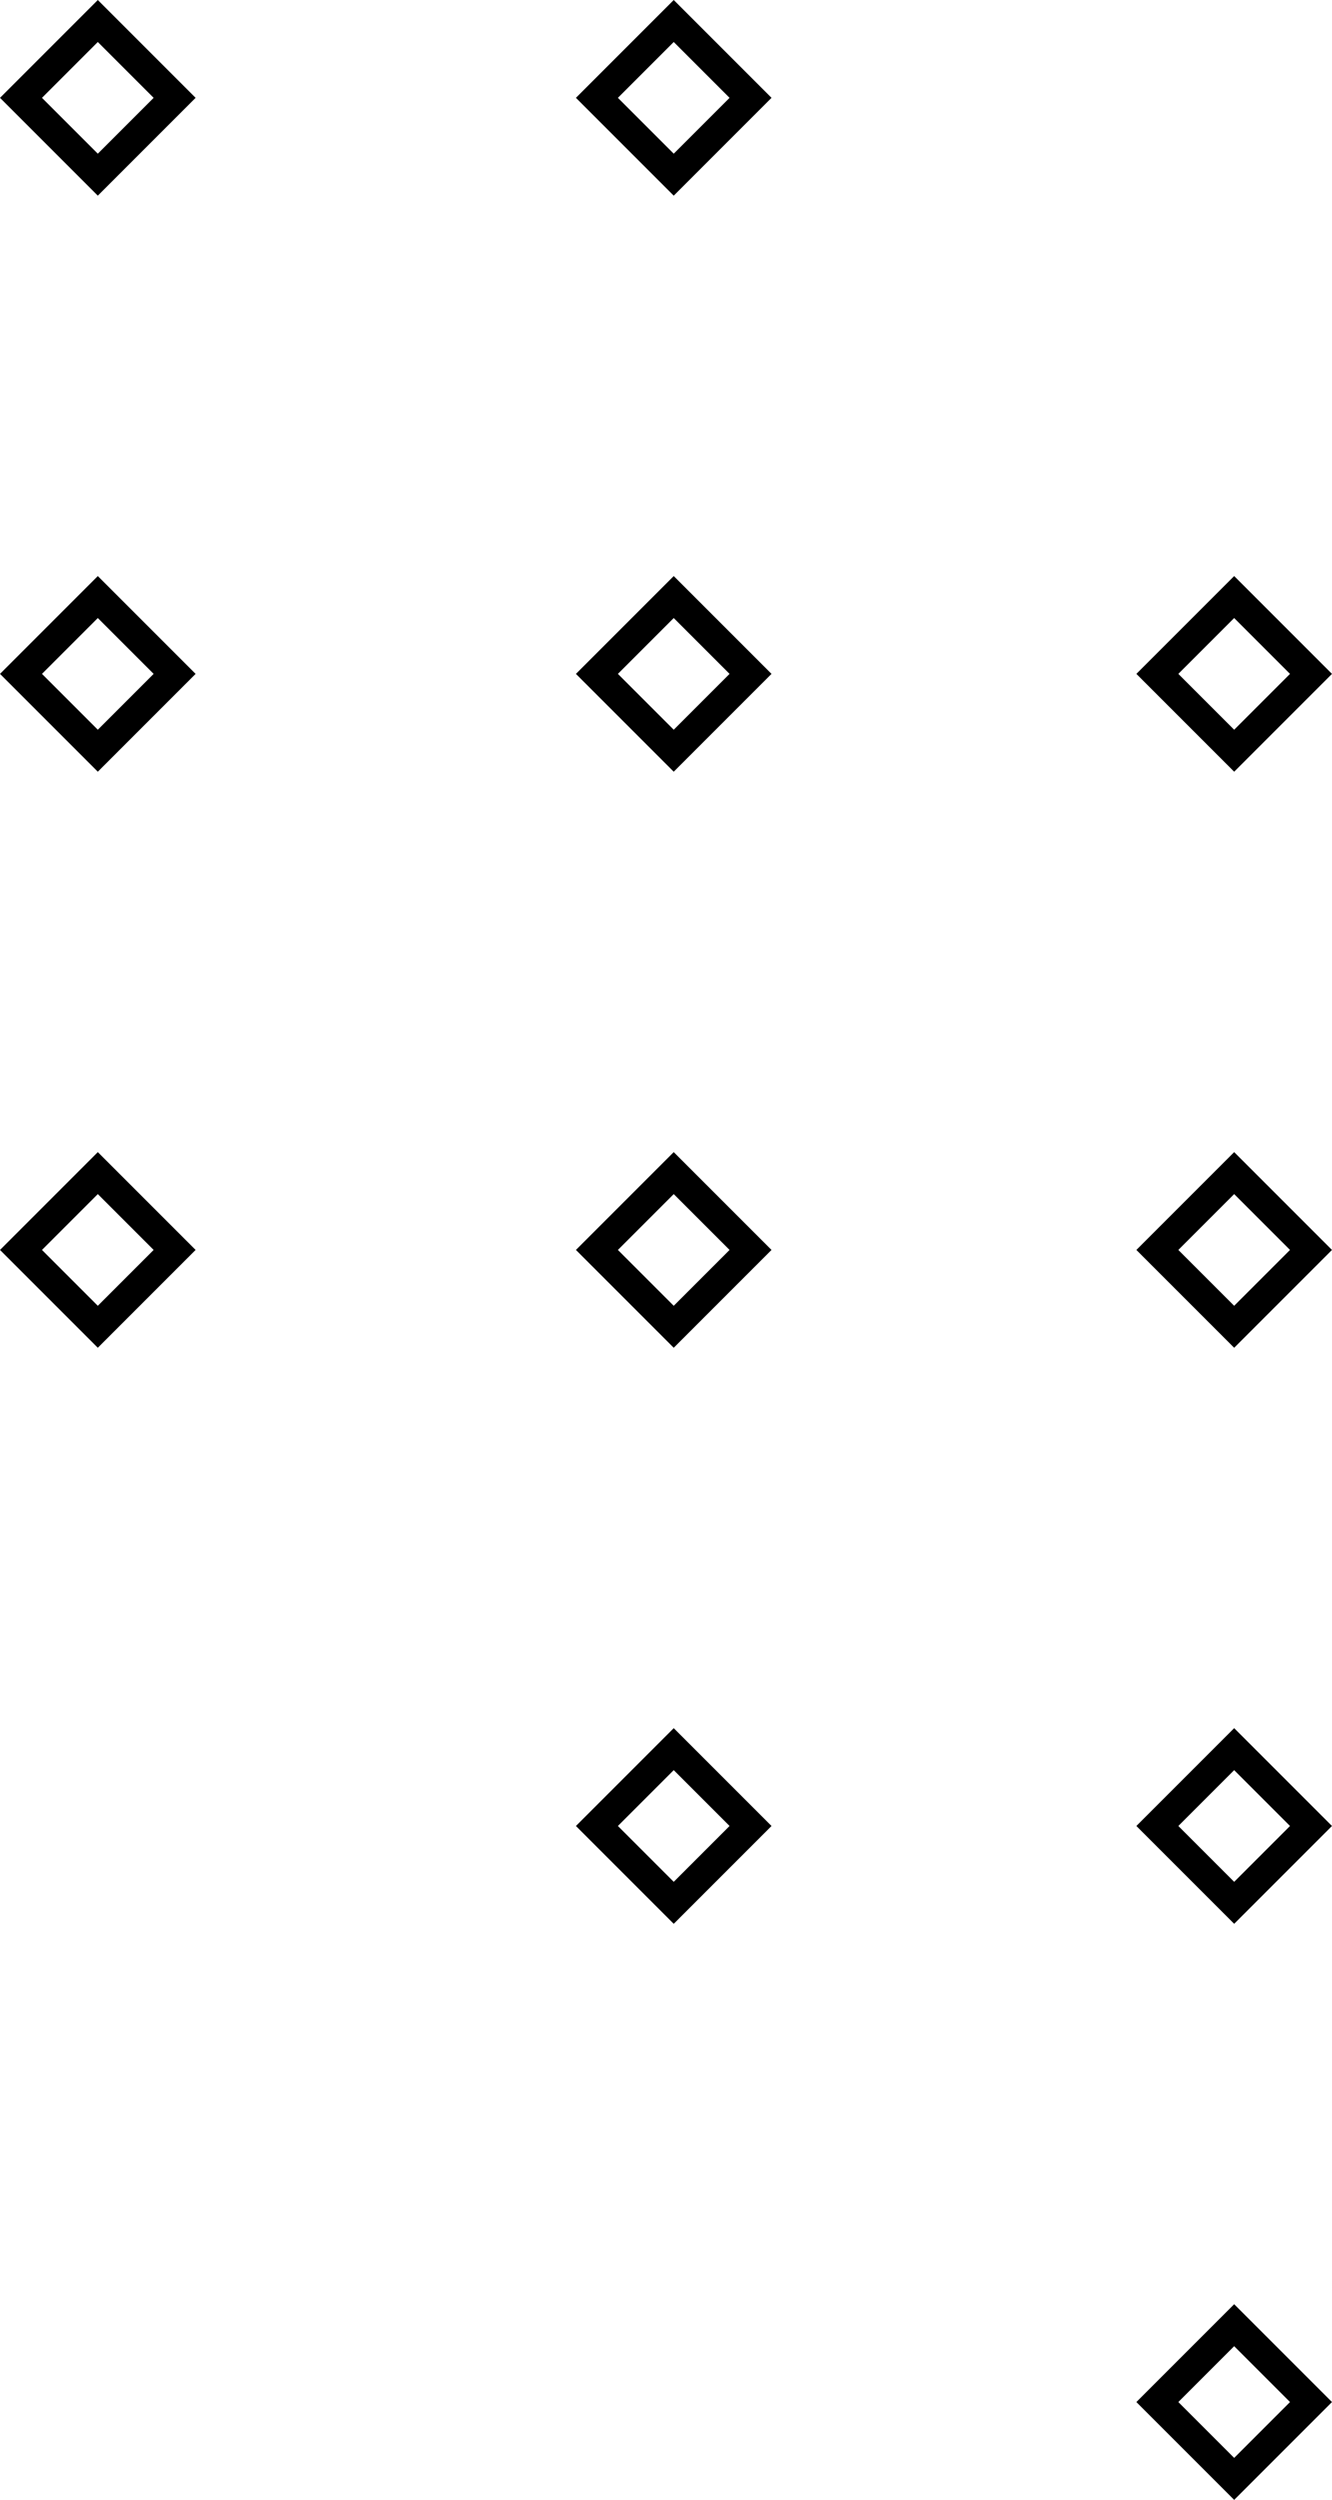 <svg xmlns="http://www.w3.org/2000/svg" width="89.771" height="168.439" viewBox="0 0 89.771 168.439">
  <g id="Group_1423" data-name="Group 1423" transform="translate(-288.88 1544.006)">
    <rect id="Rectangle_1780" data-name="Rectangle 1780" width="7.323" height="7.323" transform="matrix(0.707, 0.707, -0.707, 0.707, 295.472, -1503.778)" fill="none" stroke="#000" stroke-miterlimit="10" stroke-width="2"/>
    <rect id="Rectangle_2020" data-name="Rectangle 2020" width="7.323" height="7.323" transform="matrix(0.707, 0.707, -0.707, 0.707, 295.472, -1542.591)" fill="none" stroke="#000" stroke-miterlimit="10" stroke-width="2"/>
    <rect id="Rectangle_1781" data-name="Rectangle 1781" width="7.323" height="7.323" transform="matrix(0.707, 0.707, -0.707, 0.707, 295.472, -1464.964)" fill="none" stroke="#000" stroke-miterlimit="10" stroke-width="2"/>
    <rect id="Rectangle_1786" data-name="Rectangle 1786" width="7.323" height="7.323" transform="matrix(0.707, 0.707, -0.707, 0.707, 334.286, -1503.778)" fill="none" stroke="#000" stroke-miterlimit="10" stroke-width="2"/>
    <rect id="Rectangle_2019" data-name="Rectangle 2019" width="7.323" height="7.323" transform="matrix(0.707, 0.707, -0.707, 0.707, 334.286, -1542.591)" fill="none" stroke="#000" stroke-miterlimit="10" stroke-width="2"/>
    <rect id="Rectangle_1787" data-name="Rectangle 1787" width="7.323" height="7.323" transform="matrix(0.707, 0.707, -0.707, 0.707, 334.286, -1464.964)" fill="none" stroke="#000" stroke-miterlimit="10" stroke-width="2"/>
    <rect id="Rectangle_1788" data-name="Rectangle 1788" width="7.323" height="7.323" transform="matrix(0.707, 0.707, -0.707, 0.707, 334.286, -1426.151)" fill="none" stroke="#000" stroke-miterlimit="10" stroke-width="2"/>
    <rect id="Rectangle_1792" data-name="Rectangle 1792" width="7.323" height="7.323" transform="matrix(0.707, 0.707, -0.707, 0.707, 372.058, -1503.778)" fill="none" stroke="#000" stroke-miterlimit="10" stroke-width="2"/>
    <rect id="Rectangle_1793" data-name="Rectangle 1793" width="7.323" height="7.323" transform="matrix(0.707, 0.707, -0.707, 0.707, 372.058, -1464.964)" fill="none" stroke="#000" stroke-miterlimit="10" stroke-width="2"/>
    <rect id="Rectangle_1794" data-name="Rectangle 1794" width="7.323" height="7.323" transform="matrix(0.707, 0.707, -0.707, 0.707, 372.058, -1426.151)" fill="none" stroke="#000" stroke-miterlimit="10" stroke-width="2"/>
    <rect id="Rectangle_1795" data-name="Rectangle 1795" width="7.323" height="7.323" transform="matrix(0.707, 0.707, -0.707, 0.707, 372.058, -1387.337)" fill="none" stroke="#000" stroke-miterlimit="10" stroke-width="2"/>
  </g>
</svg>
